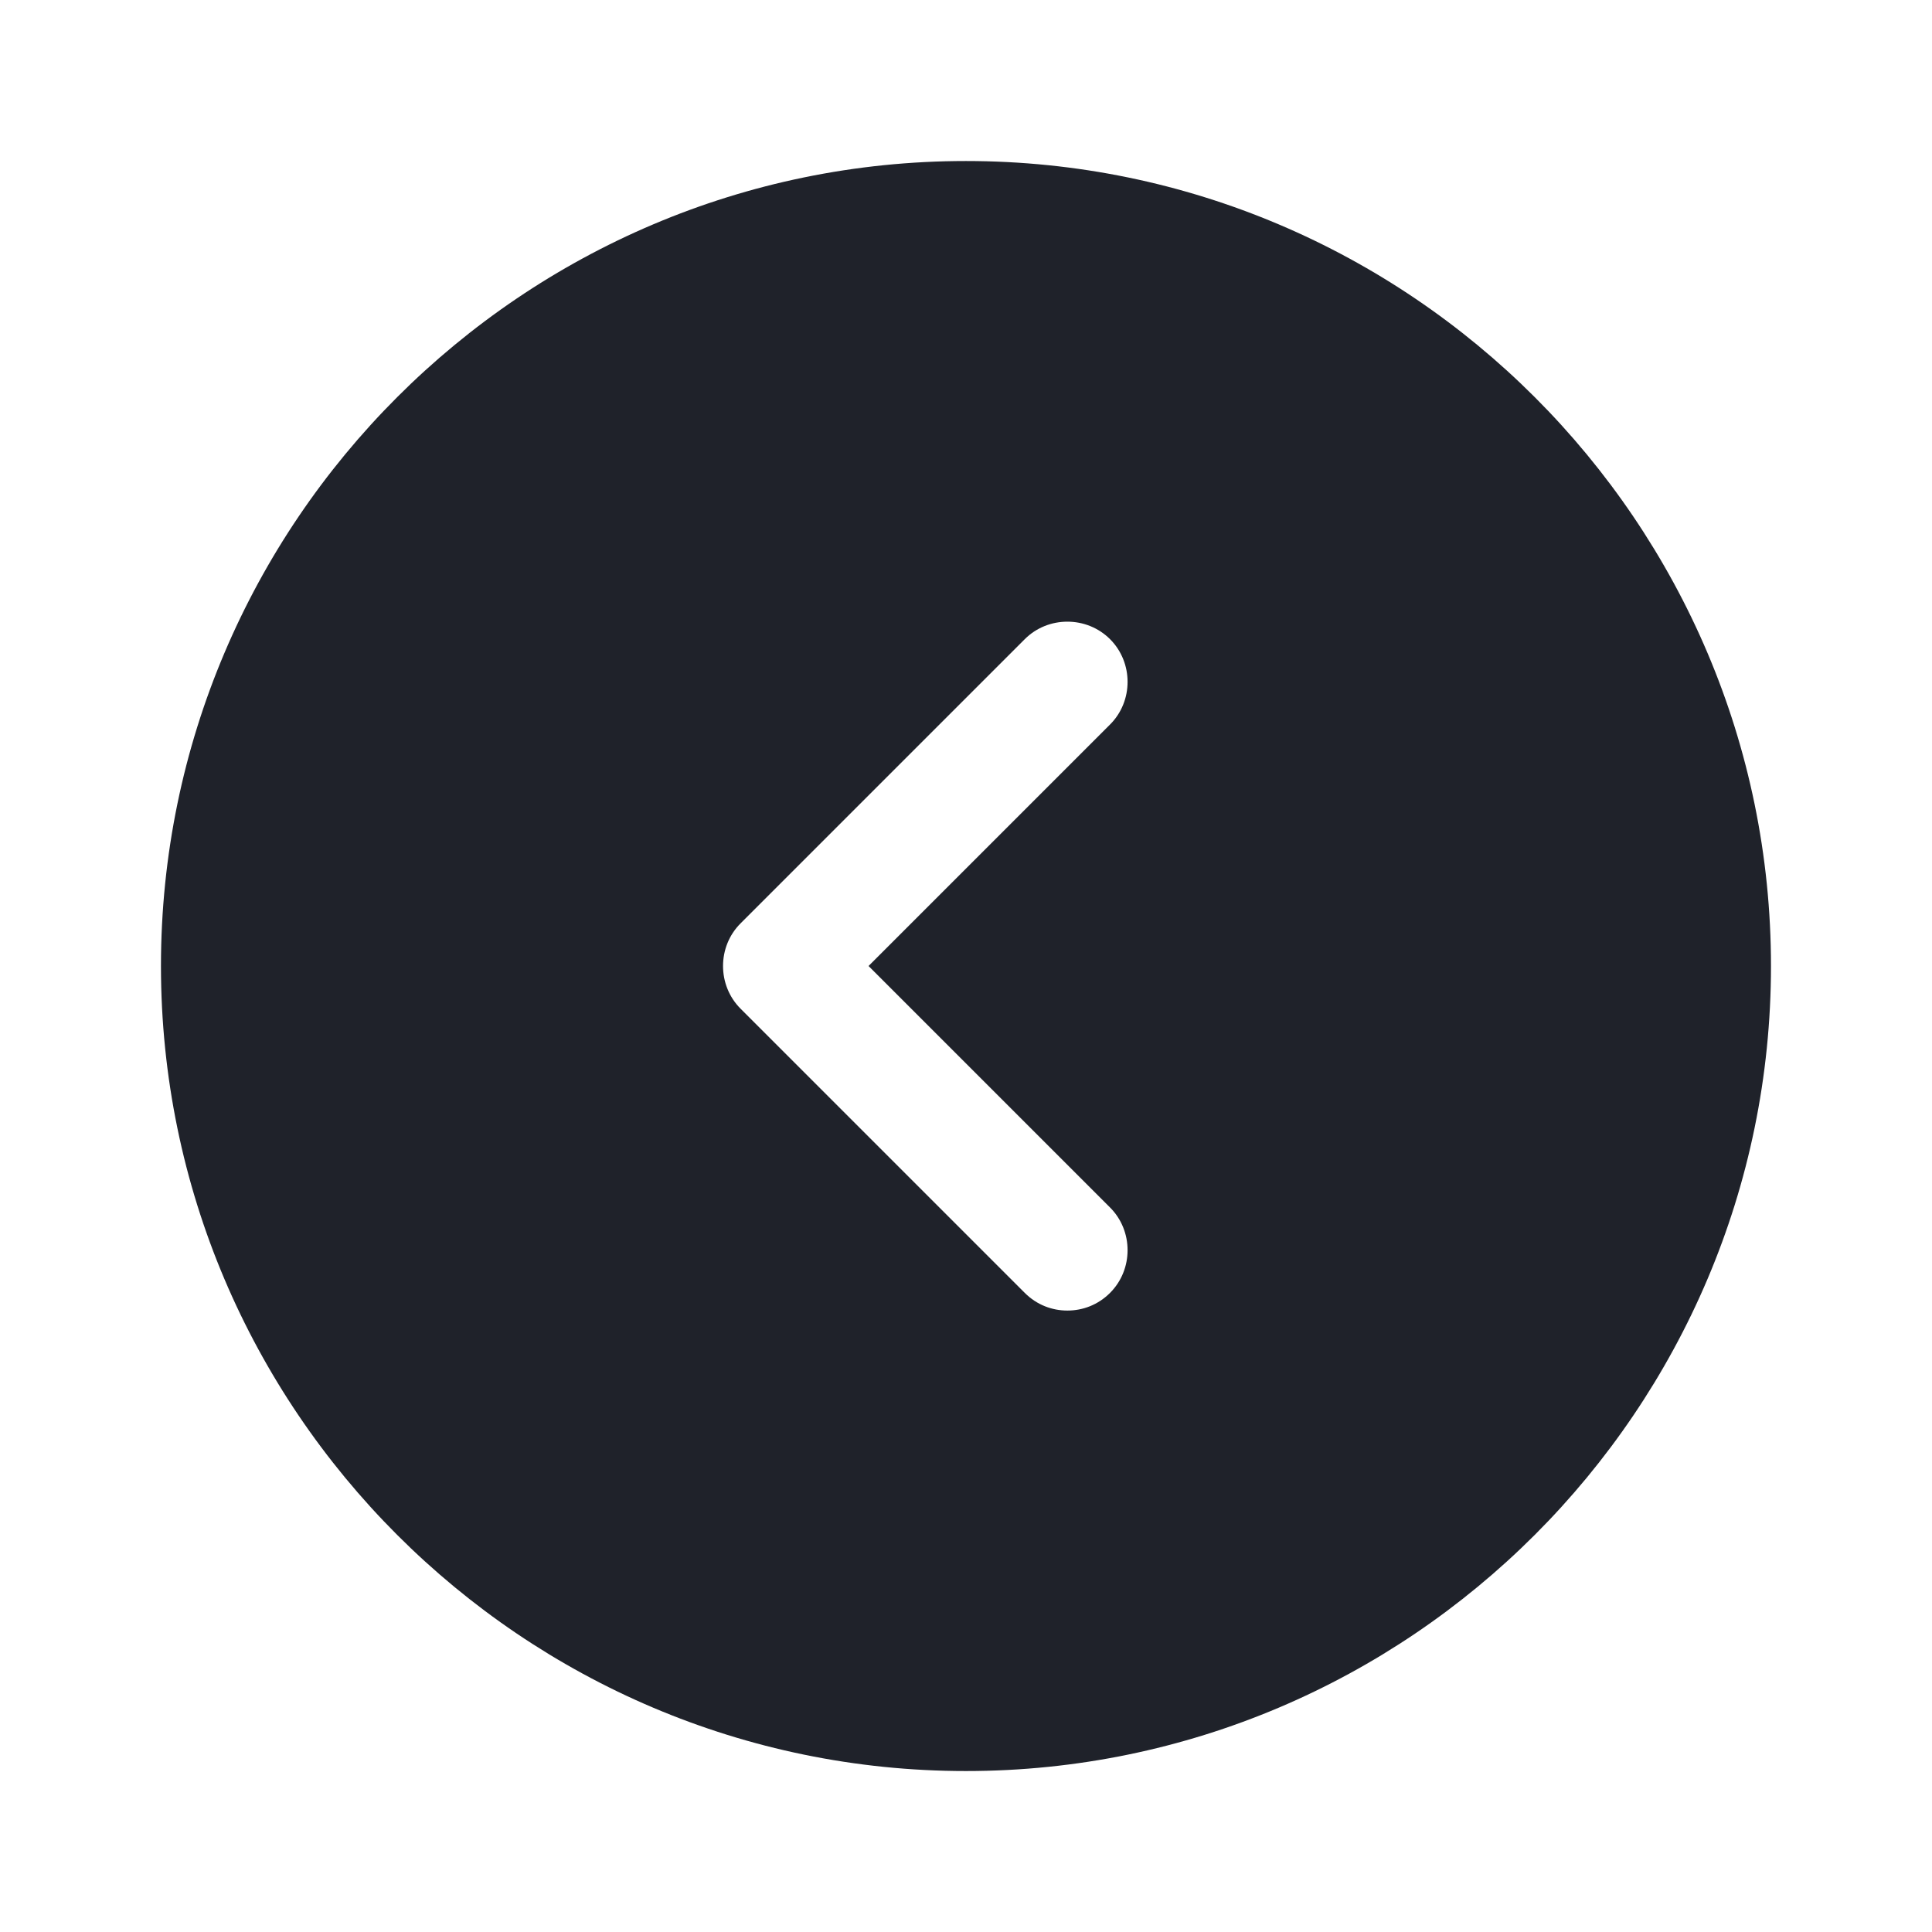 <svg width="32" height="32" viewBox="0 0 32 32" fill="none" xmlns="http://www.w3.org/2000/svg">
<path d="M15.999 2.667C8.653 2.667 2.666 8.654 2.666 16C2.666 23.347 8.653 29.334 15.999 29.334C23.346 29.334 29.333 23.347 29.333 16C29.333 8.654 23.346 2.667 15.999 2.667ZM18.386 20C18.773 20.387 18.773 21.027 18.386 21.414C18.186 21.614 17.933 21.707 17.679 21.707C17.426 21.707 17.173 21.614 16.973 21.414L12.266 16.707C11.879 16.32 11.879 15.68 12.266 15.294L16.973 10.587C17.359 10.2 17.999 10.2 18.386 10.587C18.773 10.974 18.773 11.614 18.386 12L14.386 16L18.386 20Z" fill="#1F222A"/>
</svg>
